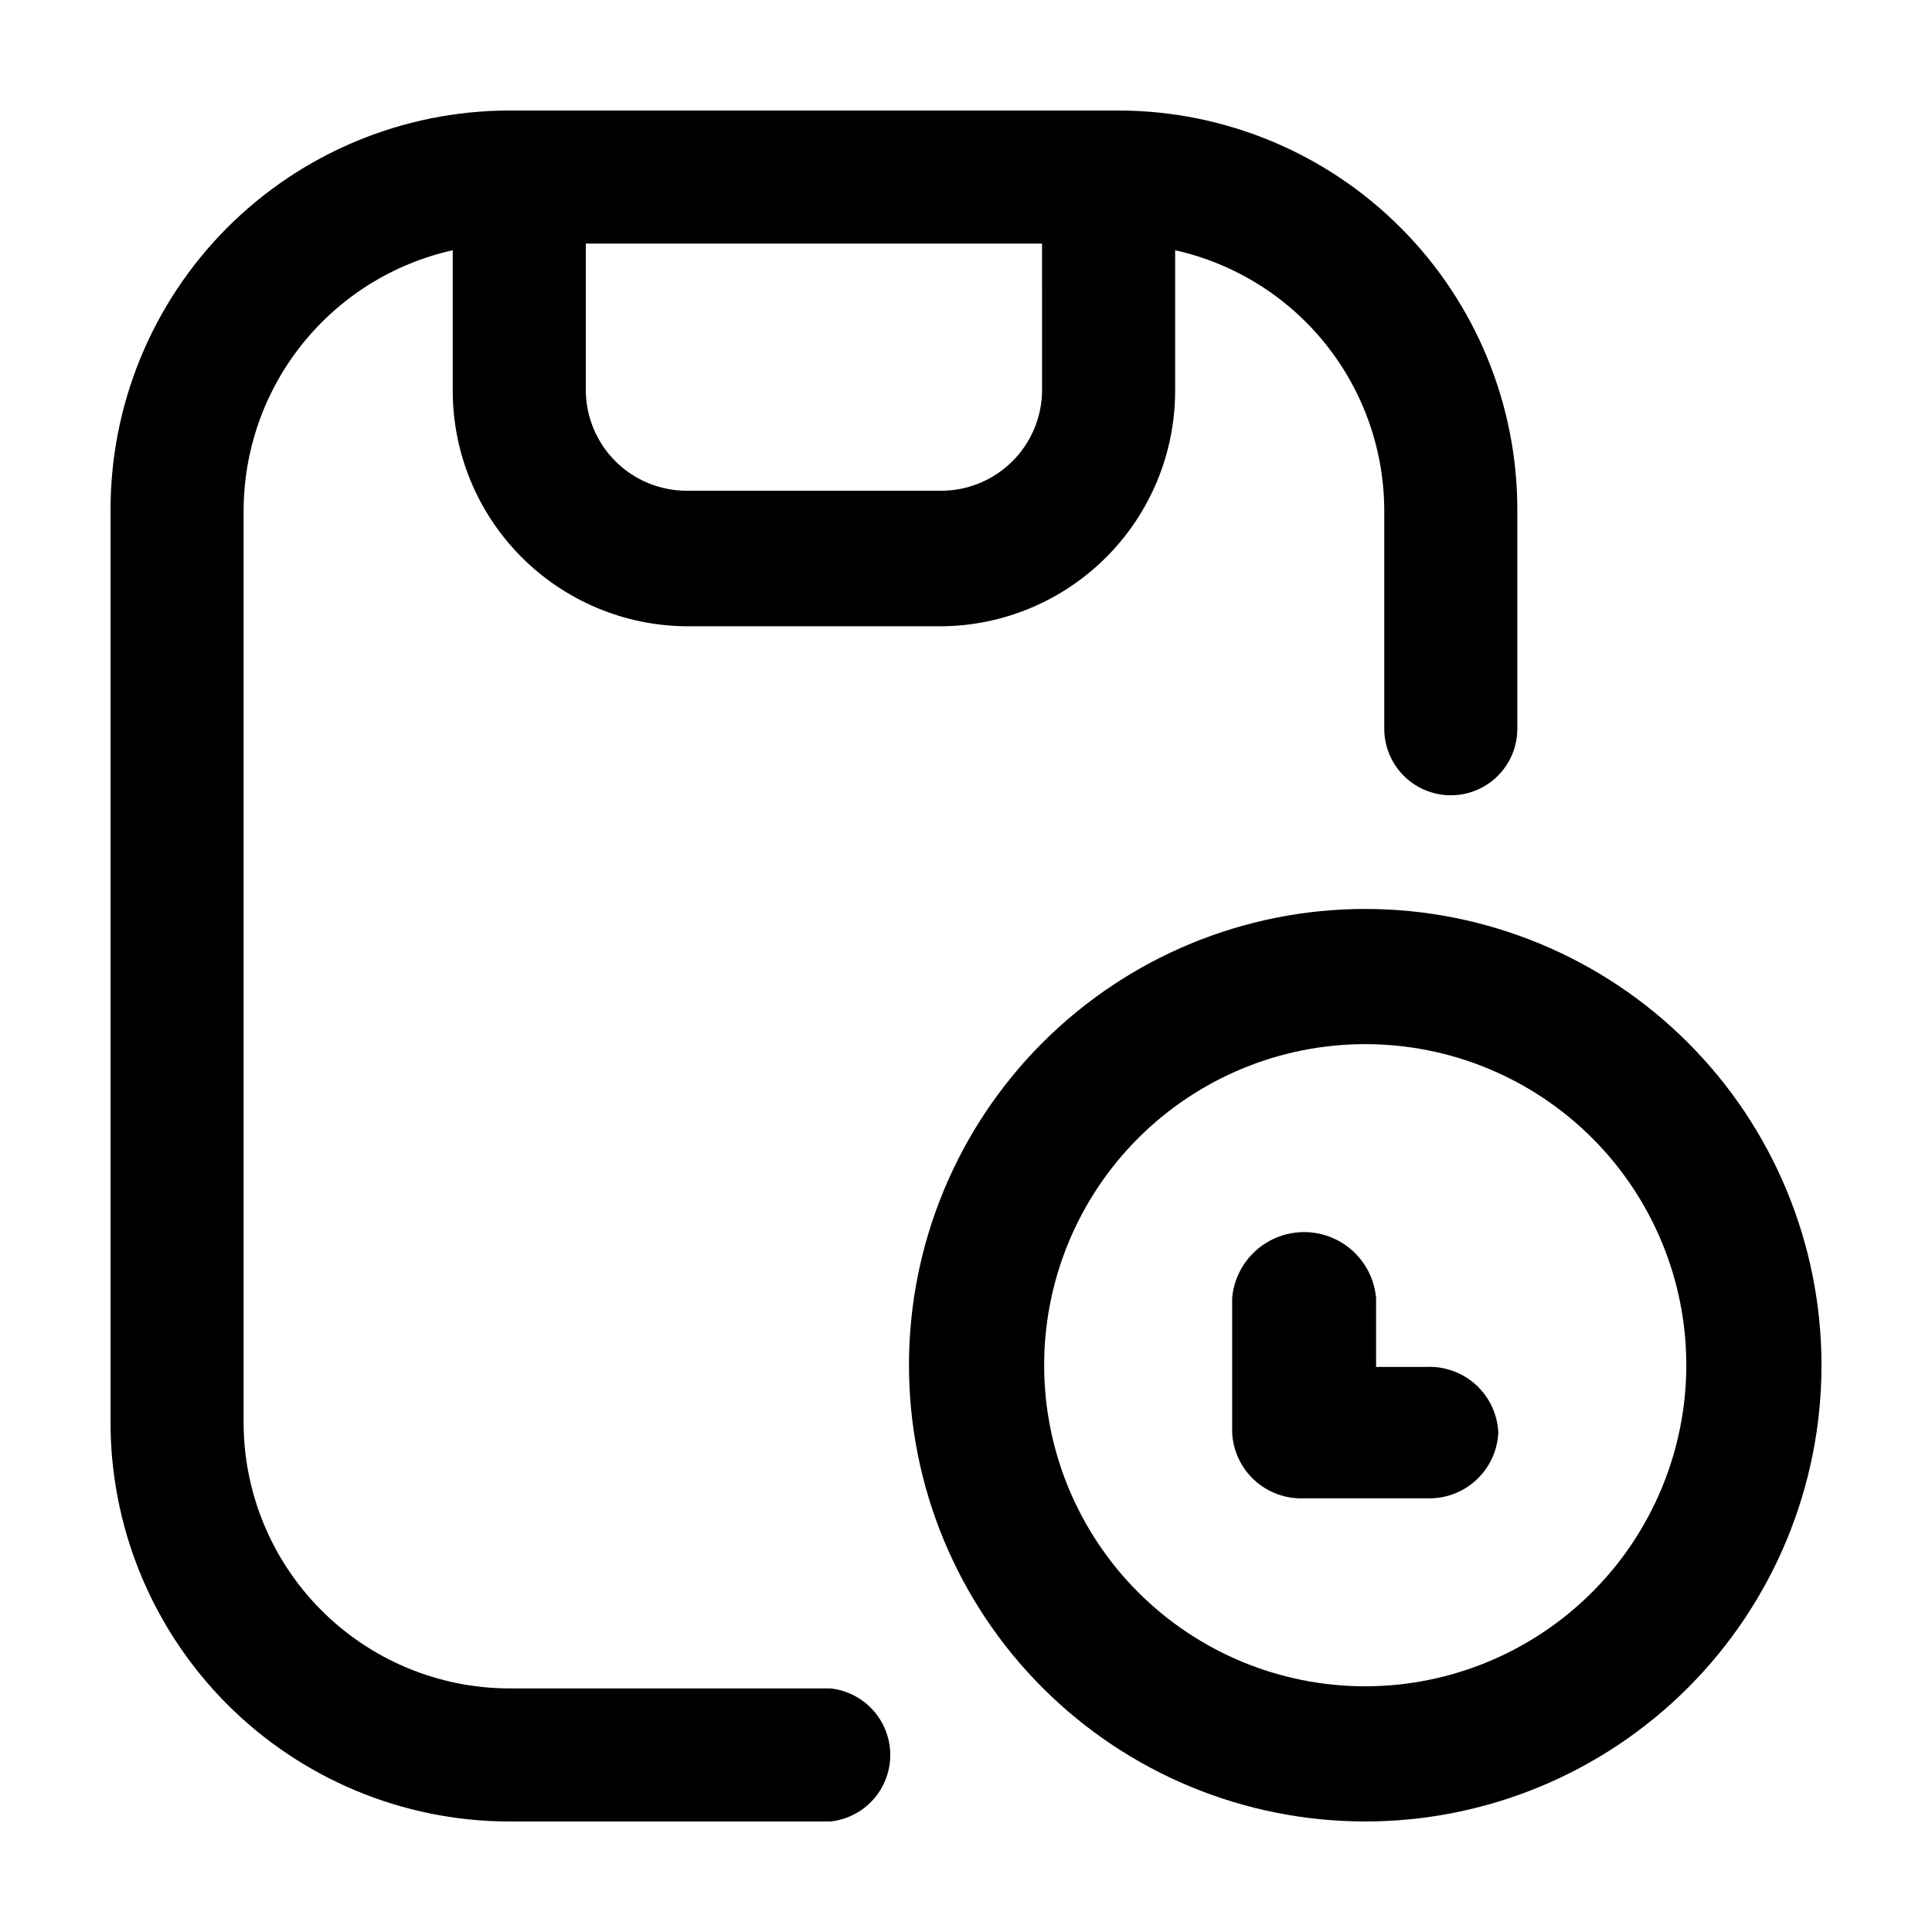 <?xml version="1.0" encoding="UTF-8"?>
<!-- Uploaded to: ICON Repo, www.iconrepo.com, Generator: ICON Repo Mixer Tools -->
<svg fill="#000000" width="800px" height="800px" version="1.1" viewBox="144 144 512 512" xmlns="http://www.w3.org/2000/svg">
 <g>
  <path d="m505.8 384.88c-32.066 0-62.82 12.742-85.496 35.418s-35.418 53.43-35.418 85.496c0 32.07 12.742 62.824 35.418 85.5s53.43 35.414 85.496 35.414c32.07 0 62.824-12.738 85.5-35.414s35.414-53.43 35.414-85.5c0-32.066-12.738-62.82-35.414-85.496s-53.43-35.418-85.5-35.418zm0 206.01c-22.566 0-44.211-8.965-60.168-24.922-15.957-15.957-24.922-37.602-24.922-60.172 0-22.566 8.965-44.211 24.922-60.168 15.957-15.957 37.602-24.922 60.168-24.922 22.57 0 44.215 8.965 60.172 24.922 15.957 15.957 24.922 37.602 24.922 60.168-0.023 22.562-9 44.191-24.953 60.141-15.949 15.953-37.578 24.93-60.141 24.953z"/>
  <path d="m541.07 523.63c-0.223-4.828-2.356-9.375-5.926-12.633s-8.289-4.969-13.121-4.75h-13.348v-18.285c-0.574-6.41-4.328-12.105-9.992-15.156-5.668-3.055-12.488-3.055-18.156 0-5.668 3.051-9.422 8.746-9.992 15.156v35.668c0.223 4.836 2.352 9.383 5.922 12.652 3.57 3.266 8.289 4.984 13.121 4.781h32.445c4.836 0.203 9.555-1.516 13.125-4.781 3.57-3.269 5.699-7.816 5.922-12.652z"/>
  <path d="m440.61 173.29h-161.82c-28.086 0.078-54.988 11.324-74.777 31.254-19.789 19.93-30.84 46.914-30.719 75v240.92c-0.121 28.086 10.93 55.066 30.719 74.996 19.789 19.93 46.691 31.176 74.777 31.254h85.297c5.852-0.625 11.016-4.117 13.773-9.316 2.762-5.199 2.762-11.43 0-16.629-2.758-5.203-7.922-8.691-13.773-9.32h-85.297c-18.73-0.078-36.664-7.609-49.84-20.926-13.176-13.316-20.512-31.328-20.391-50.059v-240.92c-0.02-16.125 5.461-31.77 15.539-44.359 10.074-12.586 24.145-21.355 39.879-24.867v37.184c-0.012 16.492 6.504 32.324 18.125 44.027 11.621 11.707 27.402 18.336 43.895 18.445h67.41c16.461-0.105 32.211-6.711 43.824-18.371 11.617-11.664 18.156-27.441 18.195-43.902v-37.383c15.734 3.512 29.805 12.281 39.879 24.867 10.078 12.59 15.559 28.234 15.539 44.359v57.586c0 6.297 3.363 12.117 8.816 15.27 5.457 3.148 12.18 3.148 17.633 0 5.457-3.152 8.816-8.973 8.816-15.27v-57.586c0.121-28.086-10.93-55.07-30.719-75-19.789-19.93-46.691-31.176-74.777-31.254zm-20.453 74.363c-0.094 7.031-2.953 13.746-7.961 18.688-5.008 4.941-11.758 7.711-18.793 7.711h-67.41c-7.07 0-13.852-2.797-18.863-7.781s-7.848-11.75-7.887-18.82v-37.887c0.035-0.336 0.035-0.672 0-1.008h120.91z"/>
 </g>
</svg>